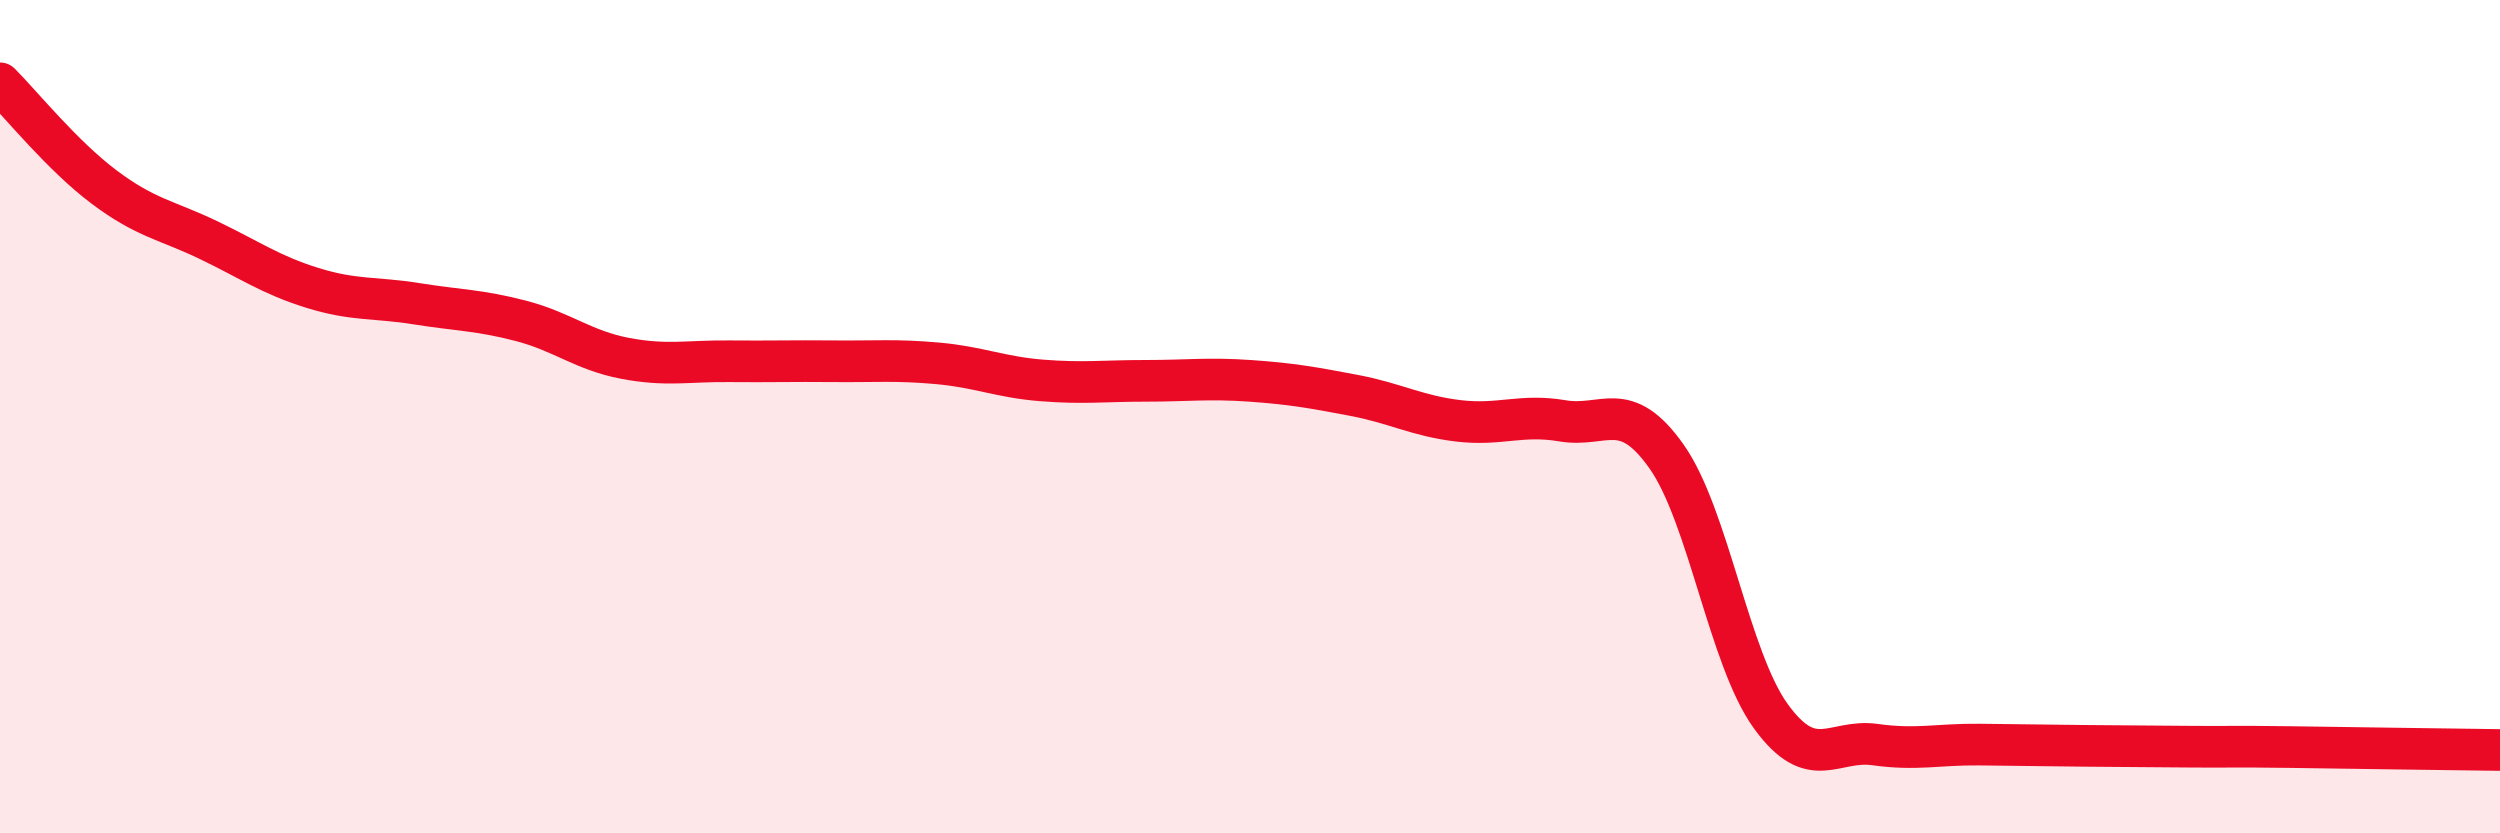 
    <svg width="60" height="20" viewBox="0 0 60 20" xmlns="http://www.w3.org/2000/svg">
      <path
        d="M 0,2 C 0.5,2.5 1.5,3.74 2.5,4.49 C 3.5,5.24 4,5.28 5,5.76 C 6,6.24 6.5,6.6 7.5,6.91 C 8.5,7.22 9,7.13 10,7.29 C 11,7.45 11.5,7.44 12.5,7.7 C 13.5,7.96 14,8.41 15,8.6 C 16,8.79 16.5,8.66 17.5,8.67 C 18.5,8.68 19,8.66 20,8.67 C 21,8.68 21.5,8.63 22.5,8.72 C 23.5,8.81 24,9.05 25,9.13 C 26,9.21 26.5,9.14 27.5,9.14 C 28.5,9.14 29,9.07 30,9.14 C 31,9.21 31.5,9.3 32.5,9.49 C 33.5,9.68 34,9.98 35,10.1 C 36,10.22 36.5,9.93 37.5,10.1 C 38.5,10.27 39,9.54 40,10.96 C 41,12.38 41.5,15.81 42.5,17.19 C 43.5,18.57 44,17.73 45,17.87 C 46,18.01 46.5,17.86 47.5,17.87 C 48.5,17.88 49,17.89 50,17.9 C 51,17.91 51.5,17.91 52.5,17.92 C 53.5,17.93 53.5,17.91 55,17.93 C 56.5,17.95 59,17.99 60,18L60 20L0 20Z"
        fill="#EB0A25"
        opacity="0.1"
        stroke-linecap="round"
        stroke-linejoin="round"
      />
      <path
        d="M 0,2 C 0.5,2.5 1.5,3.74 2.5,4.49 C 3.5,5.24 4,5.28 5,5.76 C 6,6.24 6.5,6.6 7.5,6.91 C 8.5,7.22 9,7.13 10,7.29 C 11,7.45 11.5,7.44 12.5,7.7 C 13.5,7.96 14,8.41 15,8.6 C 16,8.79 16.5,8.66 17.5,8.67 C 18.5,8.68 19,8.66 20,8.67 C 21,8.68 21.5,8.63 22.5,8.72 C 23.5,8.81 24,9.05 25,9.13 C 26,9.21 26.5,9.14 27.5,9.14 C 28.5,9.14 29,9.07 30,9.14 C 31,9.21 31.5,9.3 32.5,9.49 C 33.5,9.68 34,9.98 35,10.1 C 36,10.22 36.5,9.93 37.5,10.1 C 38.5,10.27 39,9.54 40,10.96 C 41,12.38 41.5,15.81 42.5,17.19 C 43.5,18.57 44,17.73 45,17.87 C 46,18.01 46.5,17.86 47.5,17.87 C 48.5,17.88 49,17.89 50,17.9 C 51,17.91 51.5,17.91 52.5,17.92 C 53.5,17.93 53.5,17.91 55,17.93 C 56.5,17.95 59,17.99 60,18"
        stroke="#EB0A25"
        stroke-width="1"
        fill="none"
        stroke-linecap="round"
        stroke-linejoin="round"
      />
    </svg>
  